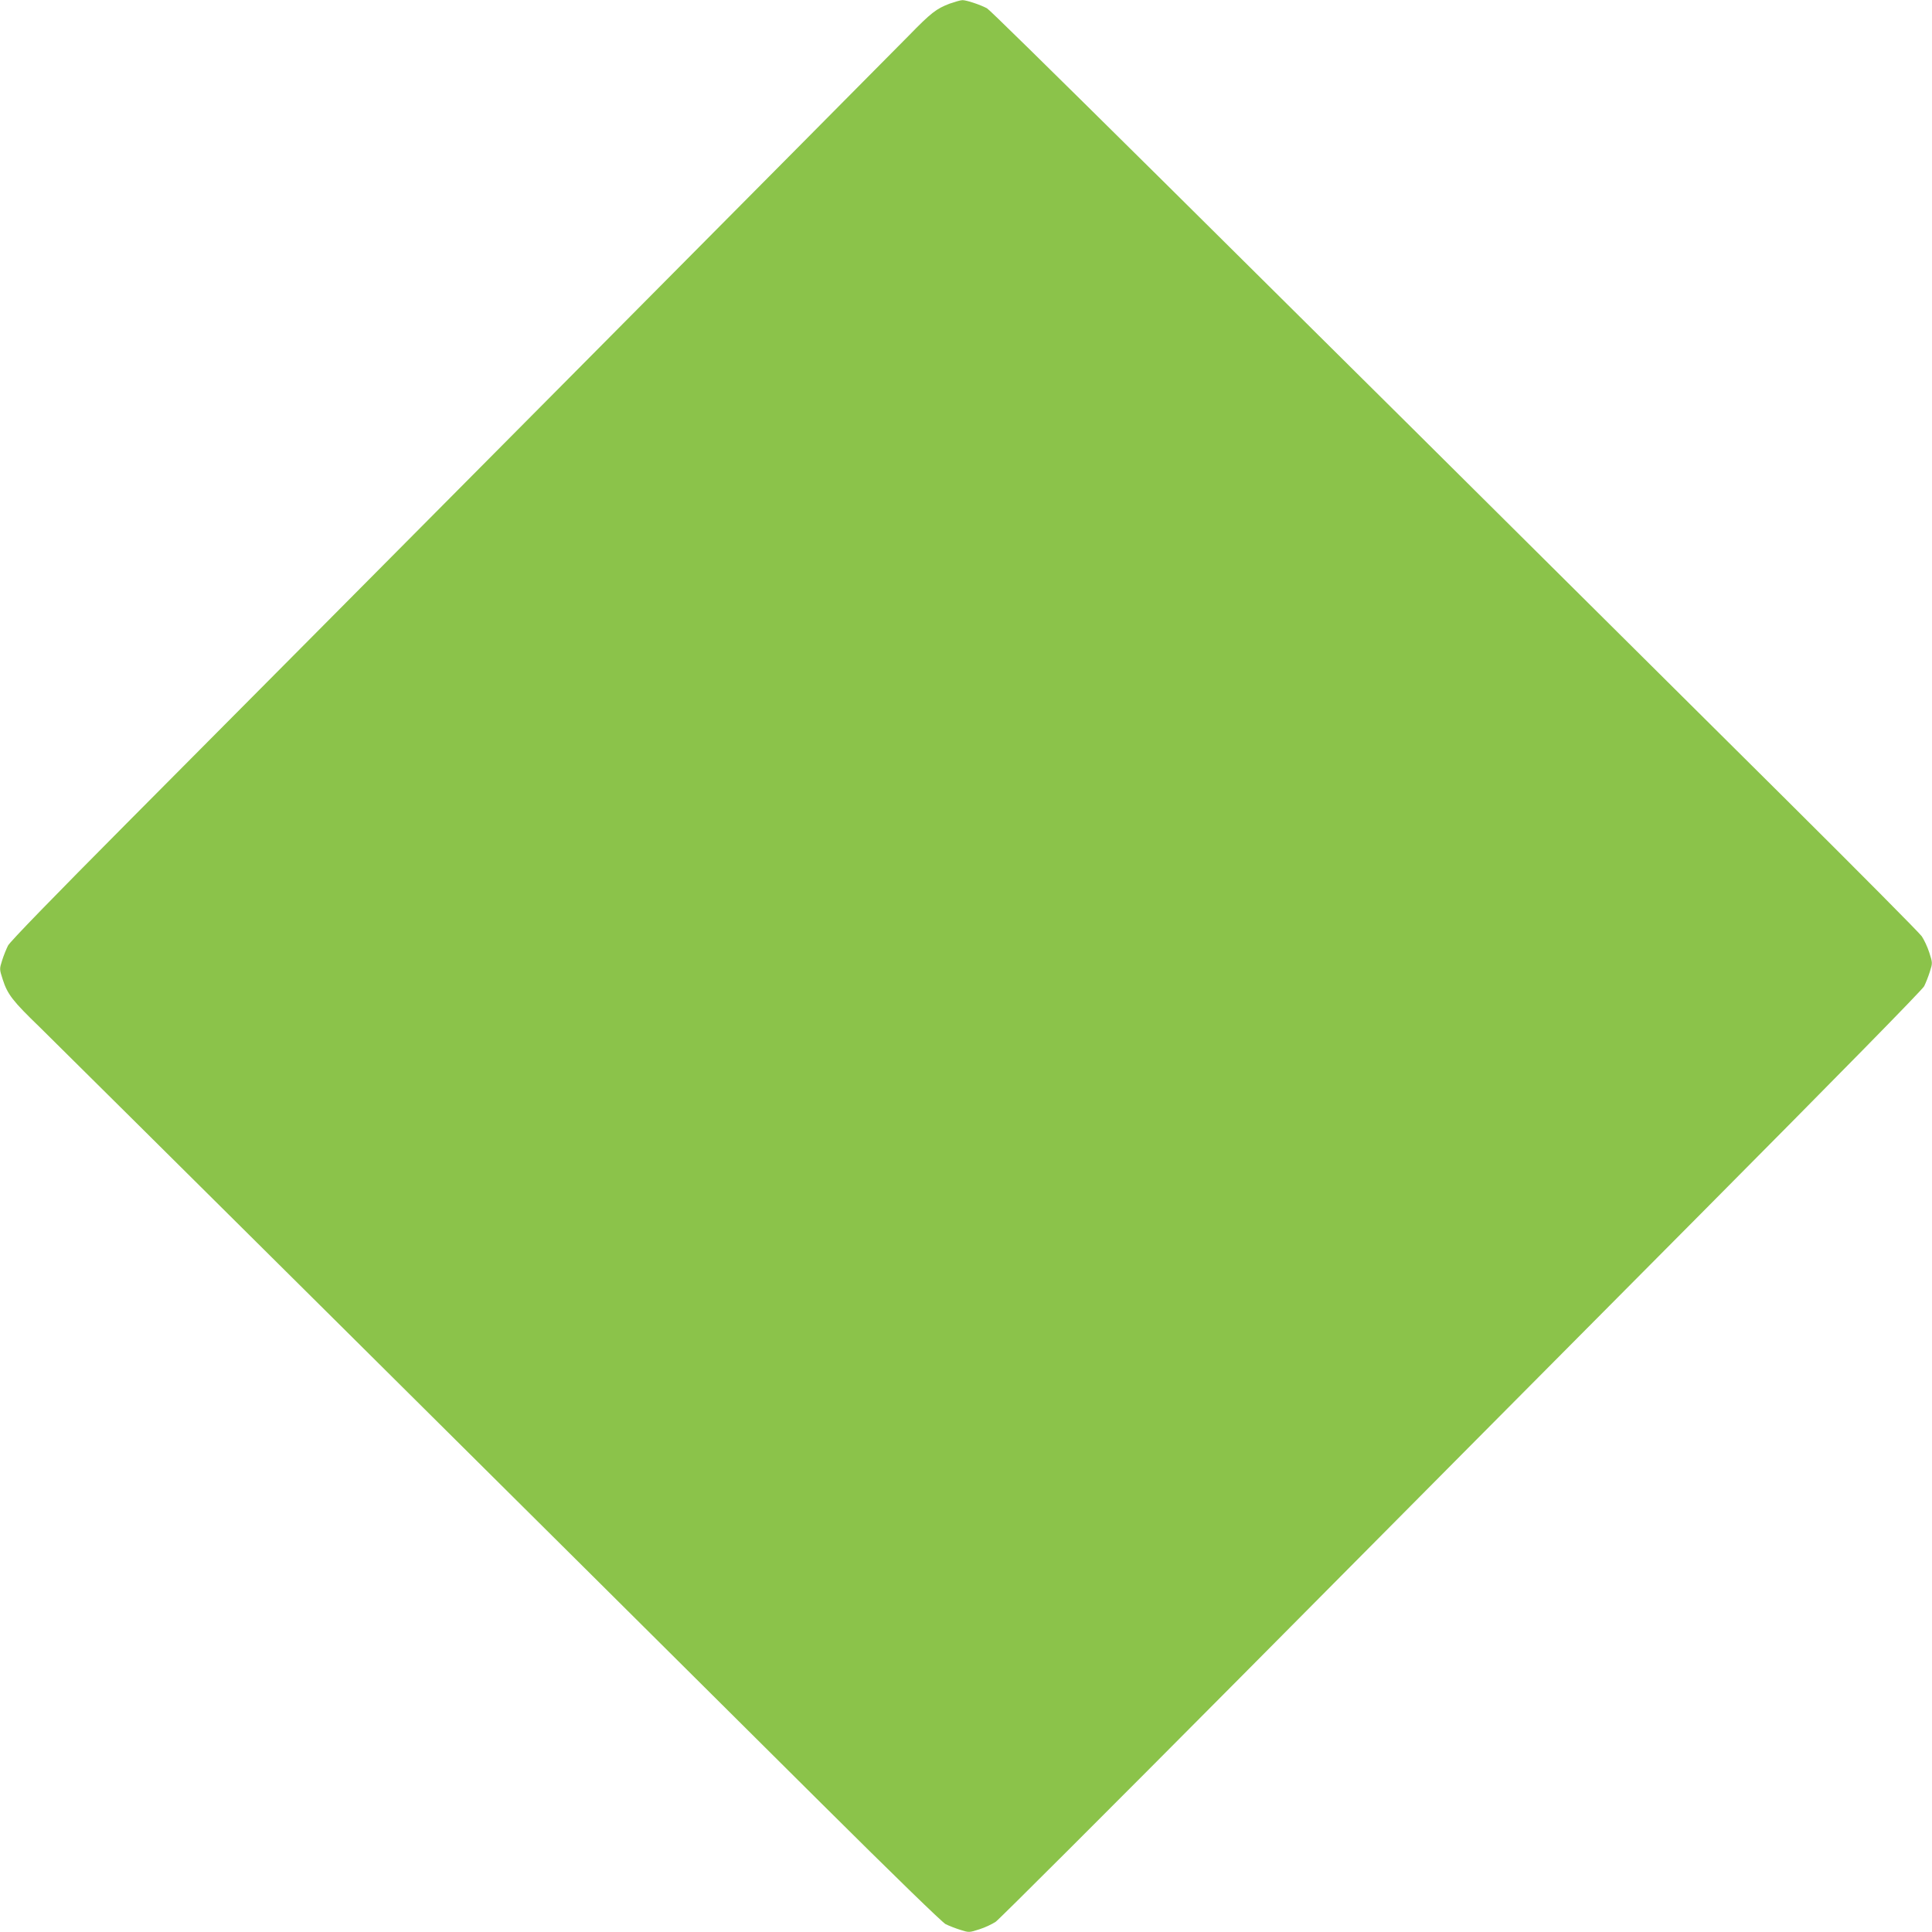 <?xml version="1.0" standalone="no"?>
<!DOCTYPE svg PUBLIC "-//W3C//DTD SVG 20010904//EN"
 "http://www.w3.org/TR/2001/REC-SVG-20010904/DTD/svg10.dtd">
<svg version="1.0" xmlns="http://www.w3.org/2000/svg"
 width="1280pt" height="1280pt" viewBox="0 0 1280 1280"
 preserveAspectRatio="xMidYMid meet">
<g transform="translate(0,1280) scale(0.1,-0.1)"
fill="#8bc34a" stroke="none">
<path d="M6292 12776 c-89 -34 -123 -60 -273 -214 -165 -168 -4125 -4157
-5180 -5217 -479 -482 -774 -785 -786 -810 -11 -22 -29 -66 -39 -98 -18 -57
-18 -58 4 -126 32 -100 67 -144 247 -318 153 -150 3478 -3451 5175 -5139 486
-483 801 -789 825 -802 22 -11 66 -28 98 -38 57 -18 58 -18 126 4 38 12 86 35
108 50 22 15 755 747 1629 1627 873 880 2244 2260 3045 3066 897 903 1465
1481 1477 1505 11 22 28 65 38 97 18 57 18 58 -4 126 -12 38 -35 86 -50 108
-15 22 -416 426 -892 899 -3959 3934 -5273 5235 -5301 5249 -47 25 -139 55
-163 54 -12 0 -49 -11 -84 -23z"/>
</g>
</svg>
